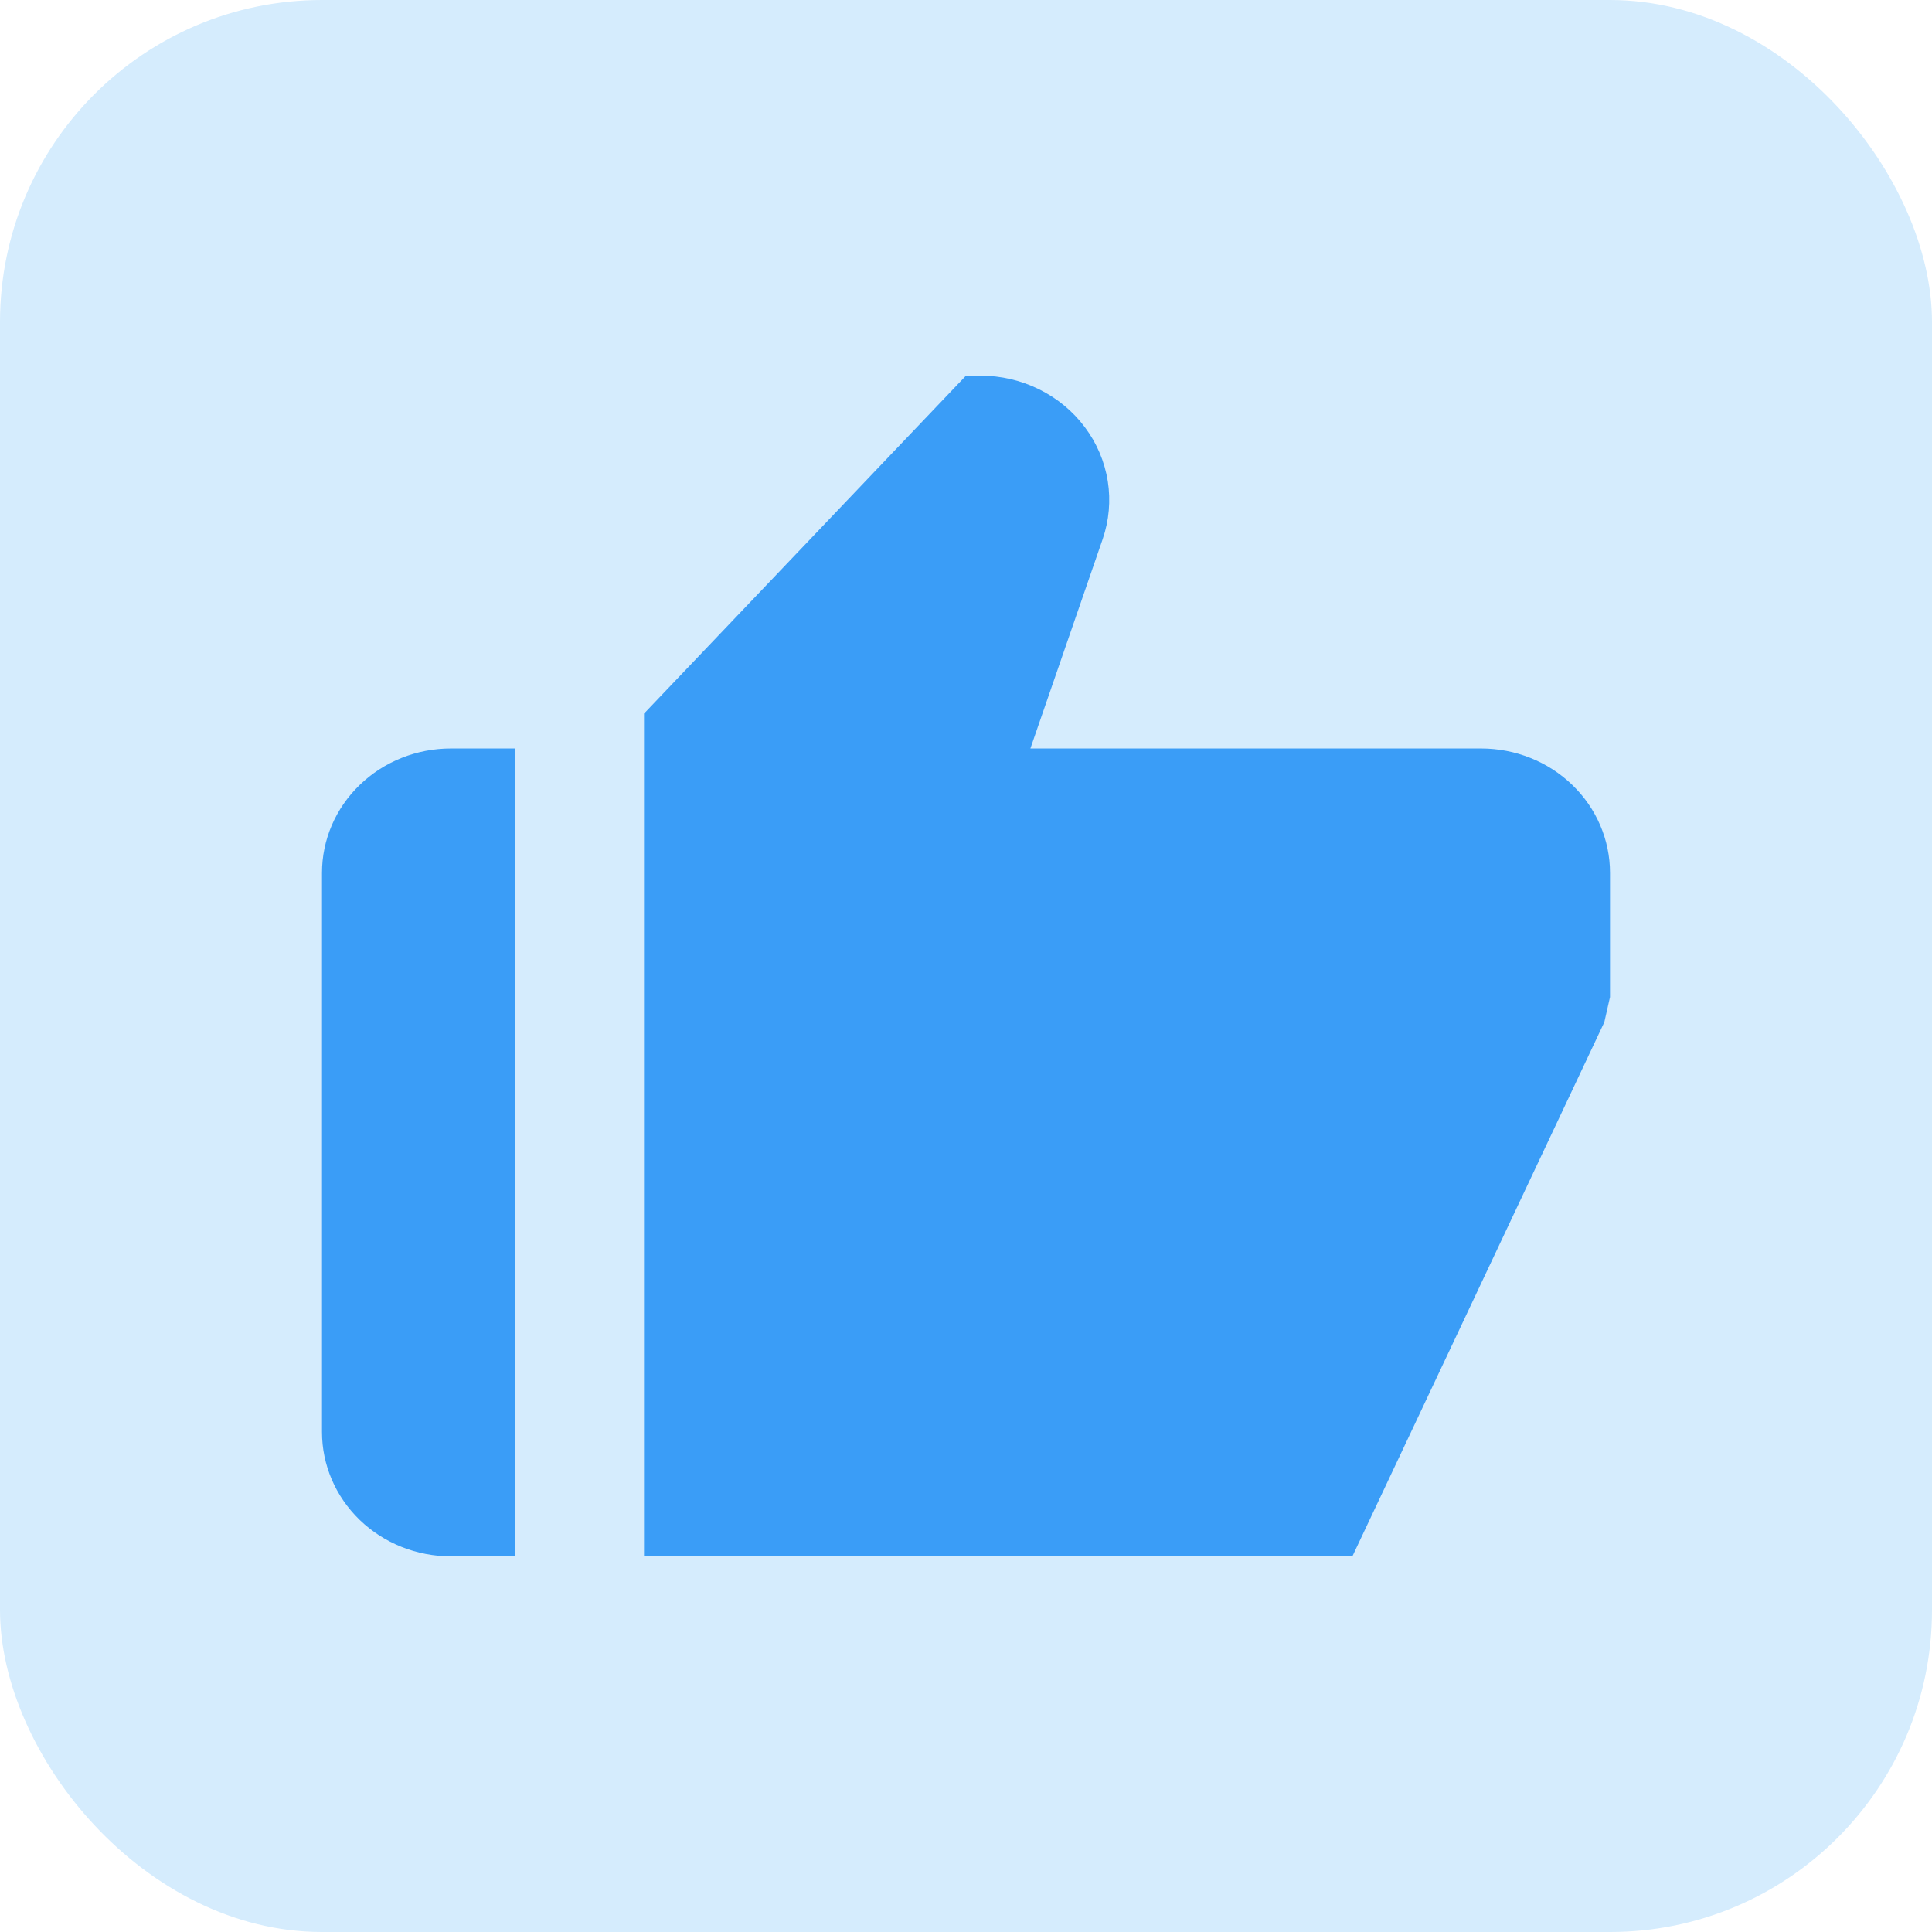 <svg width='36' height='36' viewBox='0 0 36 36' fill='none' xmlns='http://www.w3.org/2000/svg'><rect width='36' height='36' rx='6' fill='#D5ECFD'/><path d='M8.4 29H9.6V13.947H8.4C7.763 13.947 7.153 14.191 6.703 14.626C6.253 15.06 6 15.649 6 16.263V26.684C6 27.298 6.253 27.887 6.703 28.322C7.153 28.756 7.763 29 8.4 29ZM27.6 13.947H19.2L20.546 10.048C20.666 9.7 20.699 9.329 20.642 8.966C20.584 8.604 20.439 8.259 20.216 7.962C19.994 7.664 19.702 7.422 19.363 7.255C19.025 7.087 18.65 7 18.27 7H18L12 13.297V29H25.2L29.894 19.047L30 18.579V16.263C30 15.649 29.747 15.06 29.297 14.626C28.847 14.191 28.236 13.947 27.6 13.947V13.947Z' fill='#3A9DF7'/></svg>